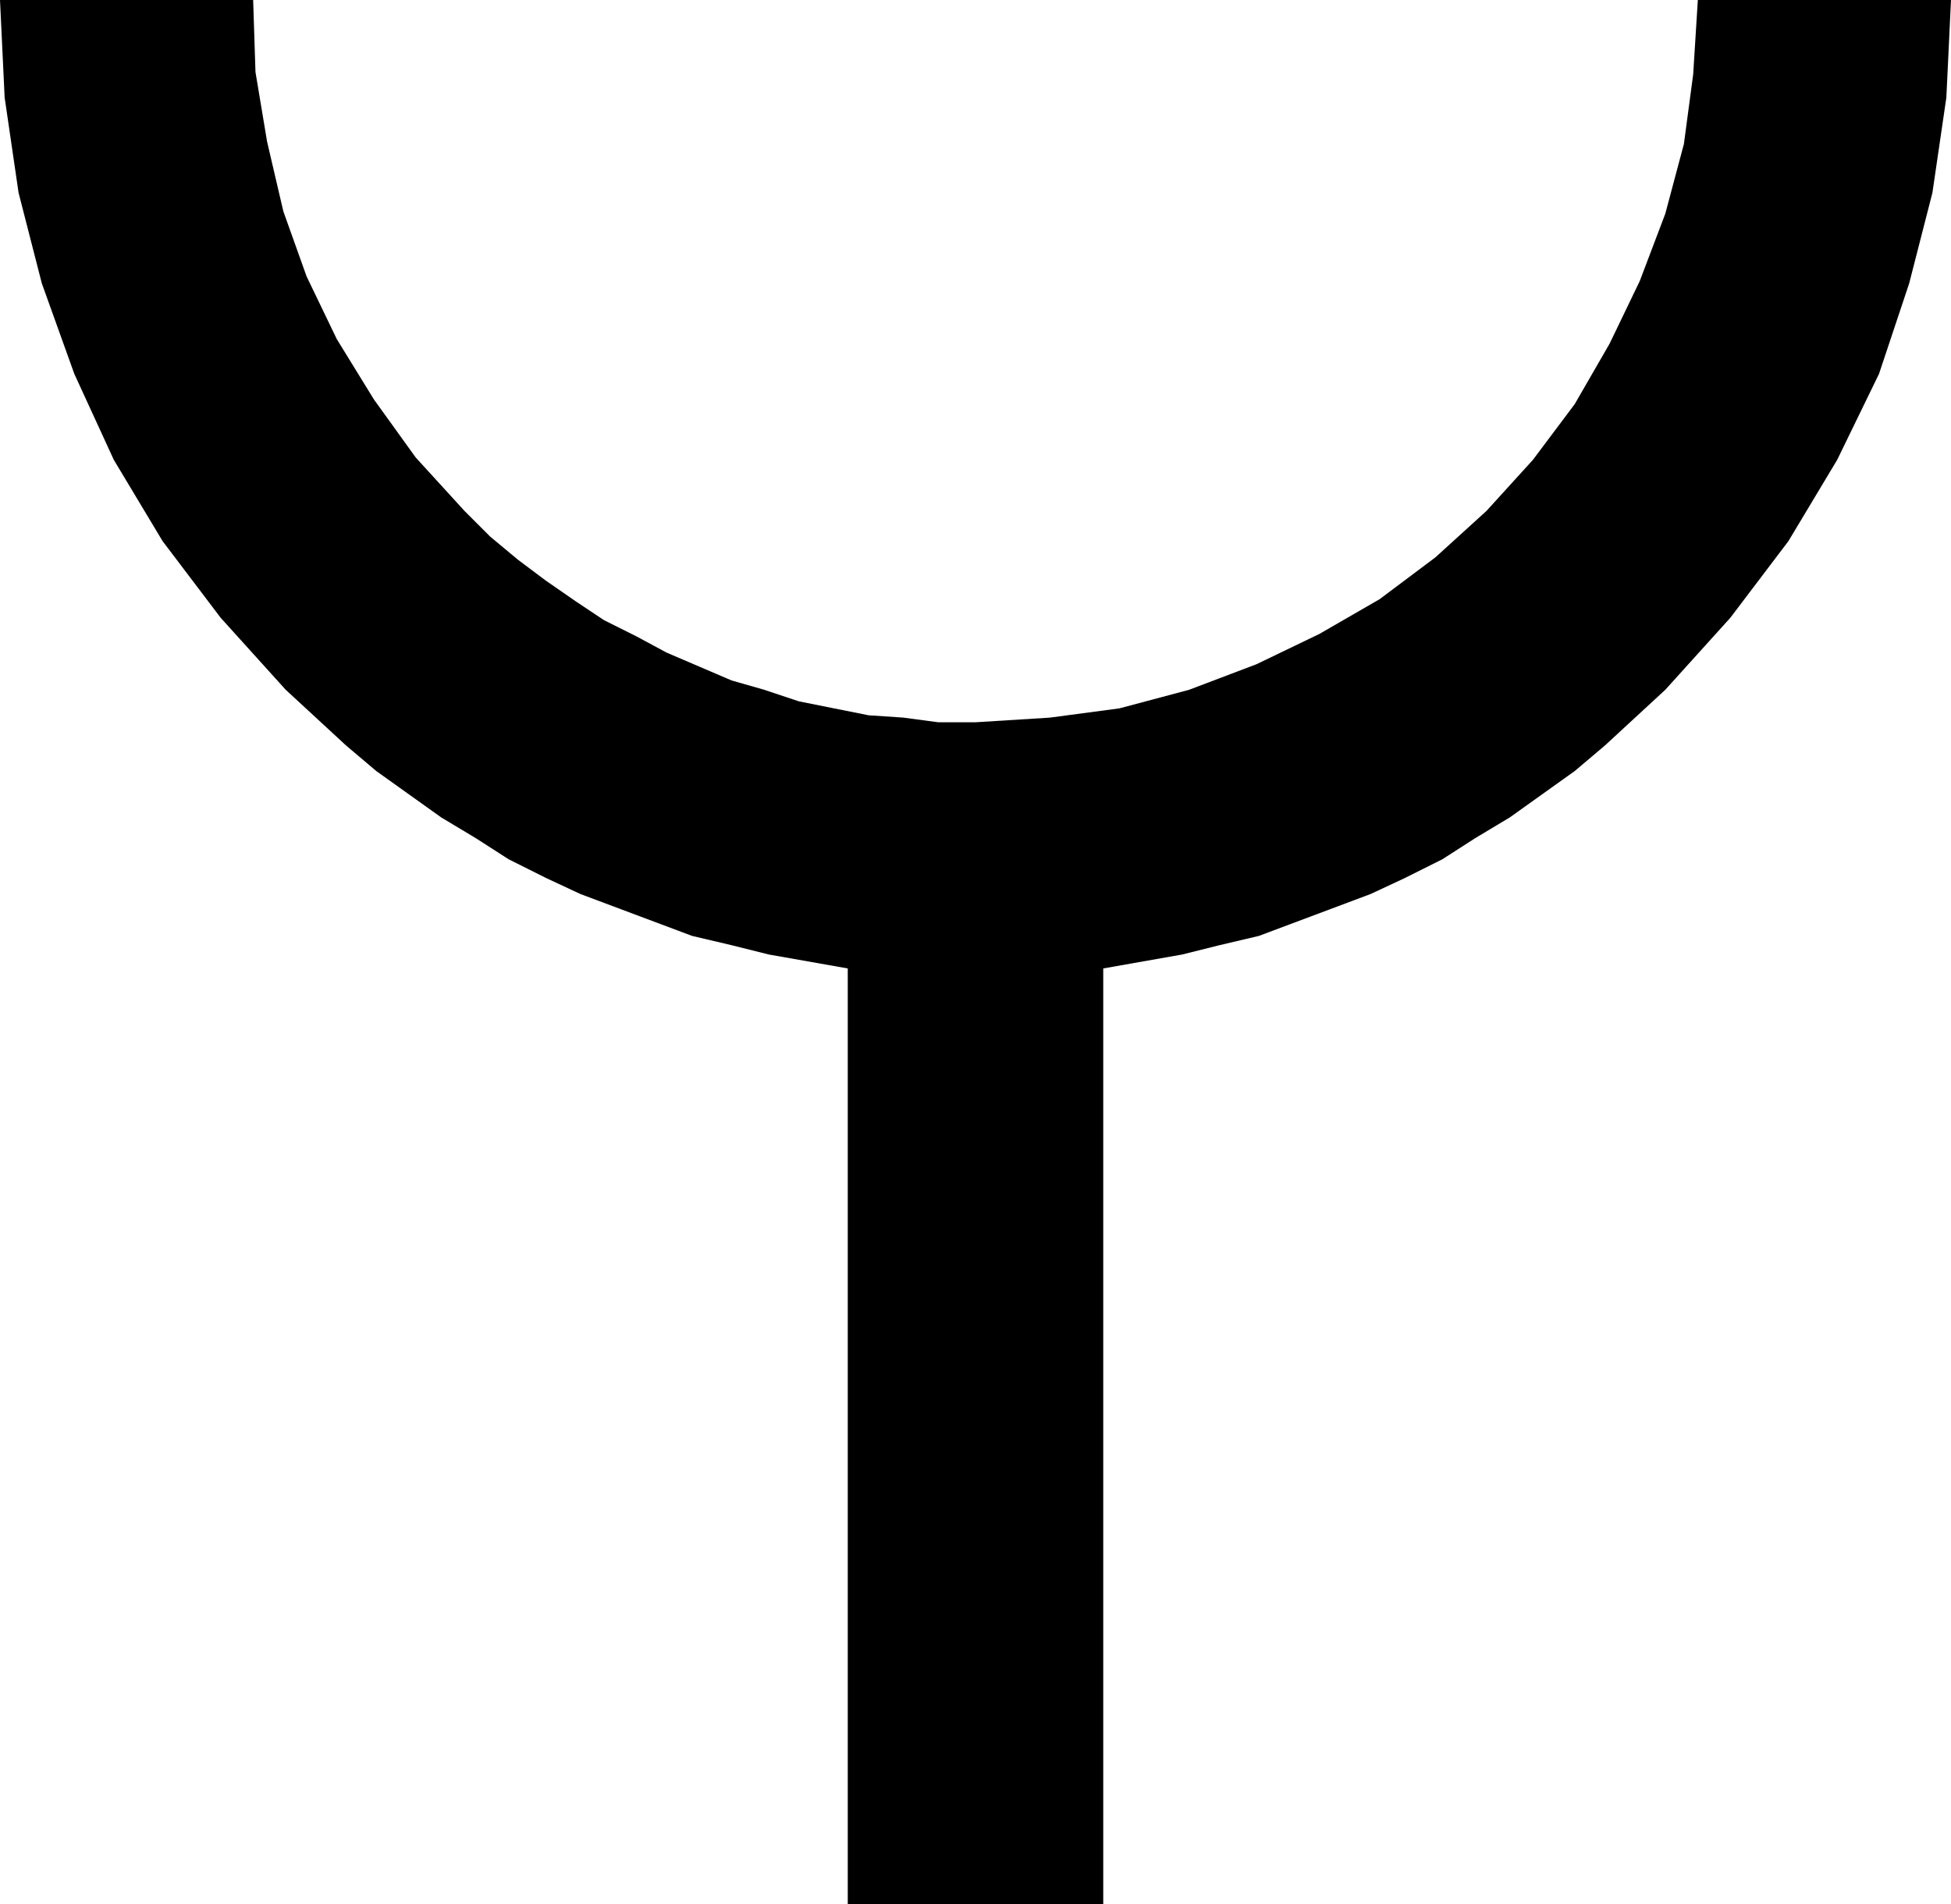 <svg xmlns="http://www.w3.org/2000/svg" width="80.64" height="78.72" fill-rule="evenodd" stroke-linecap="round" preserveAspectRatio="none" viewBox="0 0 840 820"><style>.brush0{fill:#fff}.pen0{stroke:#000;stroke-width:1;stroke-linejoin:round}.brush1{fill:none}</style><path d="M840 0H731l-2 32-4 30-8 30-11 29-13 27-15 26-18 24-20 22-22 20-24 18-26 15-27 13-29 11-30 8-30 4-32 2h-16l-15-2-15-1-15-3-15-3-15-5-14-4-14-6-14-6-13-7-14-7-12-8-13-9-12-9-12-10-11-11-21-23-18-25-16-26-13-27-10-28-7-30-5-30-1-31H0l2 42 6 41 10 39 14 39 17 37 21 35 25 33 28 31 13 12 13 12 13 11 14 10 14 10 15 9 14 9 16 8 15 7 16 6 16 6 16 6 17 4 16 4 17 3 17 3v403h110V417l17-3 17-3 16-4 17-4 16-6 16-6 16-6 15-7 16-8 14-9 15-9 14-10 14-10 13-11 13-12 13-12 28-31 25-33 21-35 18-37 13-39 10-39 6-41 2-42z" style="fill:#000;stroke:none"/></svg>
